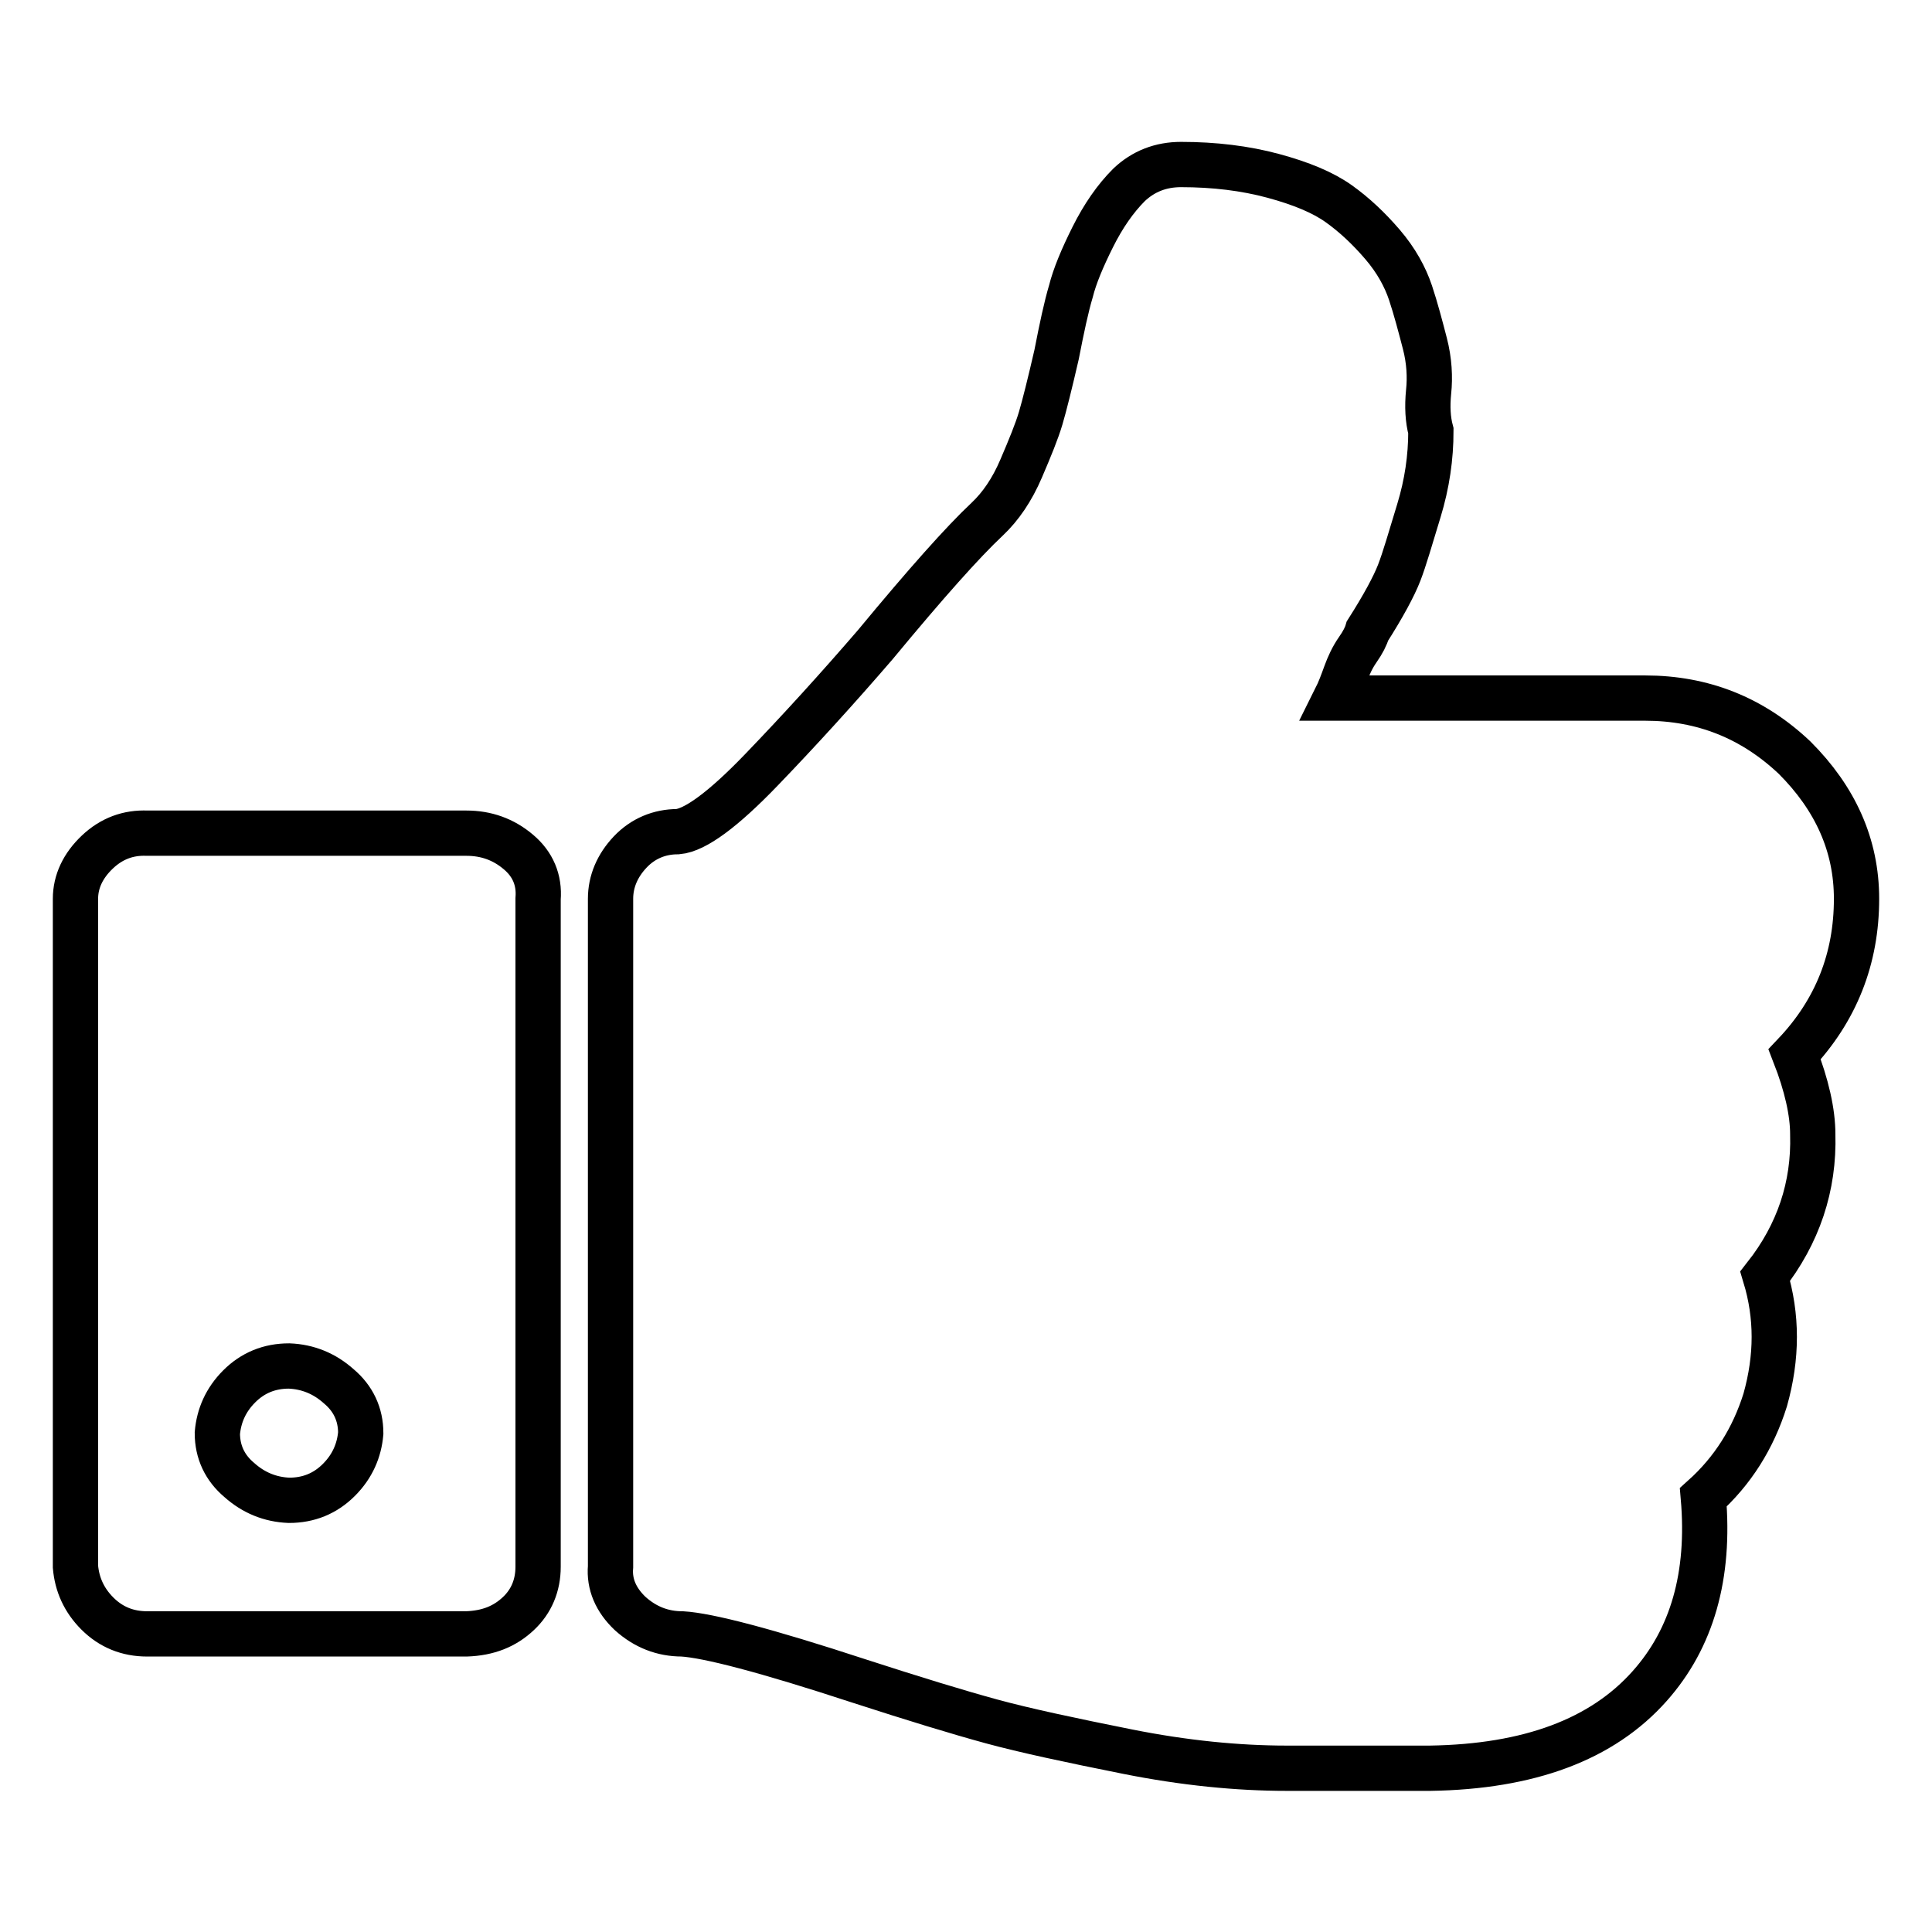 <?xml version="1.0" encoding="utf-8"?>
<!-- Svg Vector Icons : http://www.onlinewebfonts.com/icon -->
<!DOCTYPE svg PUBLIC "-//W3C//DTD SVG 1.1//EN" "http://www.w3.org/Graphics/SVG/1.1/DTD/svg11.dtd">
<svg version="1.1" xmlns="http://www.w3.org/2000/svg" xmlns:xlink="http://www.w3.org/1999/xlink" x="0px" y="0px" viewBox="0 0 256 256" enable-background="new 0 0 256 256" xml:space="preserve">
<g><g><path stroke-width="6" fill-opacity="0" stroke="#000000"  d="M47.8,189.9c0-2.5-1-4.6-2.9-6.2c-1.9-1.7-4.1-2.6-6.6-2.7c-2.6,0-4.8,0.9-6.6,2.7c-1.8,1.8-2.7,3.9-2.9,6.2c0,2.5,1,4.6,2.9,6.2c1.9,1.7,4.1,2.6,6.6,2.7c2.6,0,4.8-0.9,6.6-2.7C46.7,194.3,47.6,192.2,47.8,189.9z M71.3,119.1v88.5c0,2.5-0.9,4.6-2.6,6.2c-1.8,1.7-4,2.6-6.9,2.7H19.5c-2.6,0-4.8-0.9-6.6-2.7c-1.8-1.8-2.7-3.9-2.9-6.2v-88.5c0-2.3,1-4.4,2.9-6.2c1.9-1.8,4.1-2.6,6.6-2.5h42.3c2.6,0,4.9,0.8,6.9,2.5C70.6,114.5,71.5,116.6,71.3,119.1L71.3,119.1z M246,119.1c0,7.9-2.7,14.8-8.2,20.6c1.6,4.1,2.4,7.7,2.4,10.6c0.2,6.9-1.9,13.2-6.3,18.8c1.6,5.3,1.6,10.7,0,16.4c-1.6,5.1-4.3,9.4-8.2,12.9c0.9,10.4-1.5,18.7-7.1,25c-6.3,7.1-16,10.7-29.1,10.9h-19c-6.5,0-13.6-0.7-21.1-2.2s-13.6-2.8-18-4c-4.4-1.2-10.3-3-17.7-5.4c-12.2-4-19.9-6-23.3-6.2c-2.6,0-4.9-0.9-6.9-2.7c-1.9-1.8-2.8-3.9-2.6-6.2v-88.5c0-2.3,0.9-4.4,2.6-6.2s3.9-2.7,6.3-2.7c2.3-0.2,6-2.9,11.1-8.2c5.1-5.3,10.1-10.8,15.1-16.6c6.7-8.1,11.6-13.6,14.8-16.6c1.8-1.7,3.3-3.9,4.5-6.7c1.2-2.8,2.1-5,2.6-6.7c0.5-1.7,1.2-4.5,2.1-8.4c0.7-3.6,1.3-6.4,1.9-8.4c0.5-2,1.5-4.4,2.9-7.2c1.4-2.8,3-5.1,4.8-6.9c1.9-1.8,4.2-2.7,6.9-2.7c4.4,0,8.5,0.5,12.2,1.5c3.7,1,6.6,2.2,8.7,3.7c2.1,1.5,4,3.3,5.8,5.4s3,4.3,3.7,6.4c0.7,2.1,1.3,4.4,1.9,6.7s0.7,4.5,0.5,6.4c-0.2,2-0.1,3.7,0.3,5.2c0,3.5-0.5,7-1.6,10.6c-1.1,3.6-1.9,6.4-2.6,8.2c-0.7,1.8-2.1,4.4-4.2,7.7c-0.2,0.7-0.6,1.5-1.3,2.5c-0.7,1-1.2,2.1-1.6,3.2s-0.8,2.2-1.3,3.2h41c7.6,0,14.2,2.6,19.8,7.9C243.2,105.8,246,112,246,119.1z"/></g></g>
</svg>